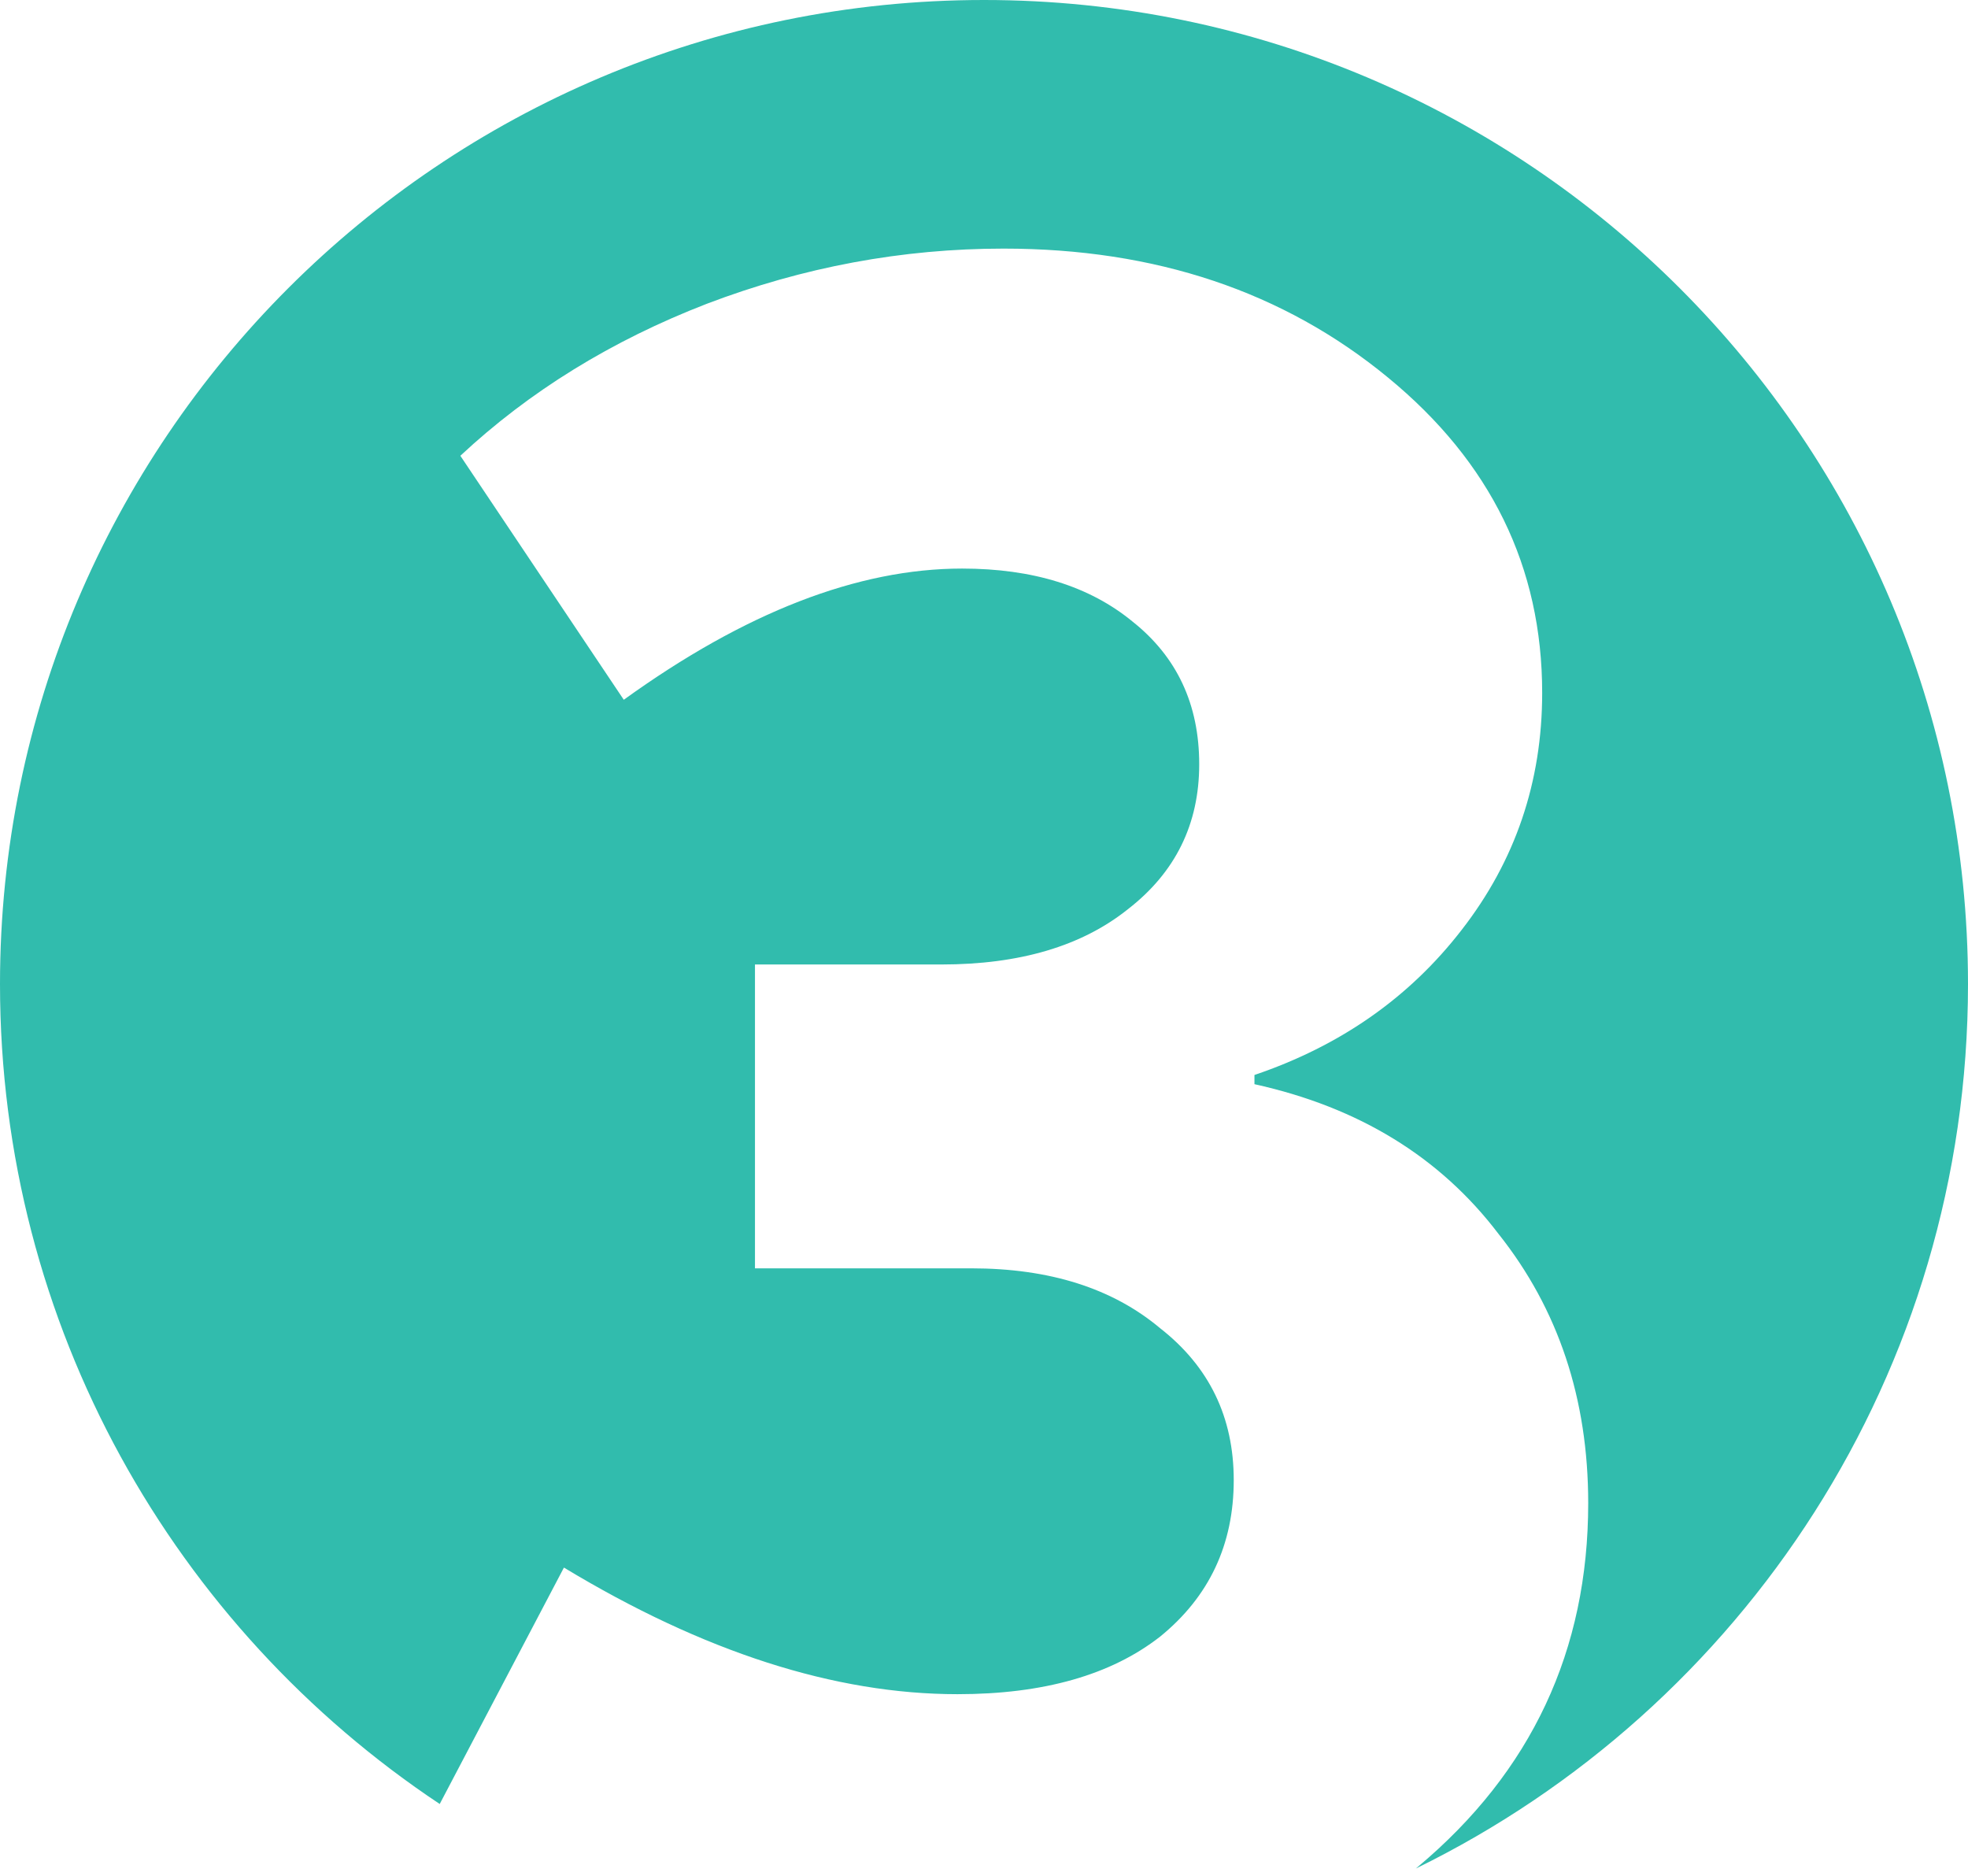 <?xml version="1.0" encoding="UTF-8"?> <svg xmlns="http://www.w3.org/2000/svg" width="171" height="163" viewBox="0 0 171 163" fill="none"> <path fill-rule="evenodd" clip-rule="evenodd" d="M123.021 162.349C151.433 148.451 171 119.26 171 85.5C171 38.28 132.72 0 85.5 0C38.28 0 0 38.28 0 85.5C0 115.233 15.177 141.422 38.207 156.741L49 136.2C61.133 143.533 72.533 147.2 83.2 147.2C90.667 147.2 96.533 145.533 100.8 142.2C105.067 138.733 107.2 134.2 107.2 128.6C107.2 123.133 105.067 118.733 100.8 115.4C96.667 111.933 91.2 110.2 84.4 110.2H65.6V83.8H81.8C88.6 83.8 94 82.2 98 79C102.133 75.8 104.2 71.6 104.2 66.4C104.2 61.2 102.267 57.067 98.4 54C94.667 50.933 89.733 49.4 83.6 49.4C74.533 49.4 64.733 53.2 54.2 60.8L40 39.6C46 34 53.133 29.6 61.4 26.4C69.8 23.2 78.4 21.6 87.2 21.6C100.4 21.6 111.533 25.334 120.6 32.8C129.533 40.133 134 49.267 134 60.2C134 67.933 131.667 74.8 127 80.8C122.467 86.667 116.467 90.867 109 93.4V94.2C118.067 96.2 125.133 100.533 130.2 107.2C135.4 113.733 138 121.533 138 130.6C138 143.4 133.067 153.933 123.2 162.2C123.141 162.25 123.081 162.299 123.021 162.349Z" fill="#31BCAD"></path> </svg> 